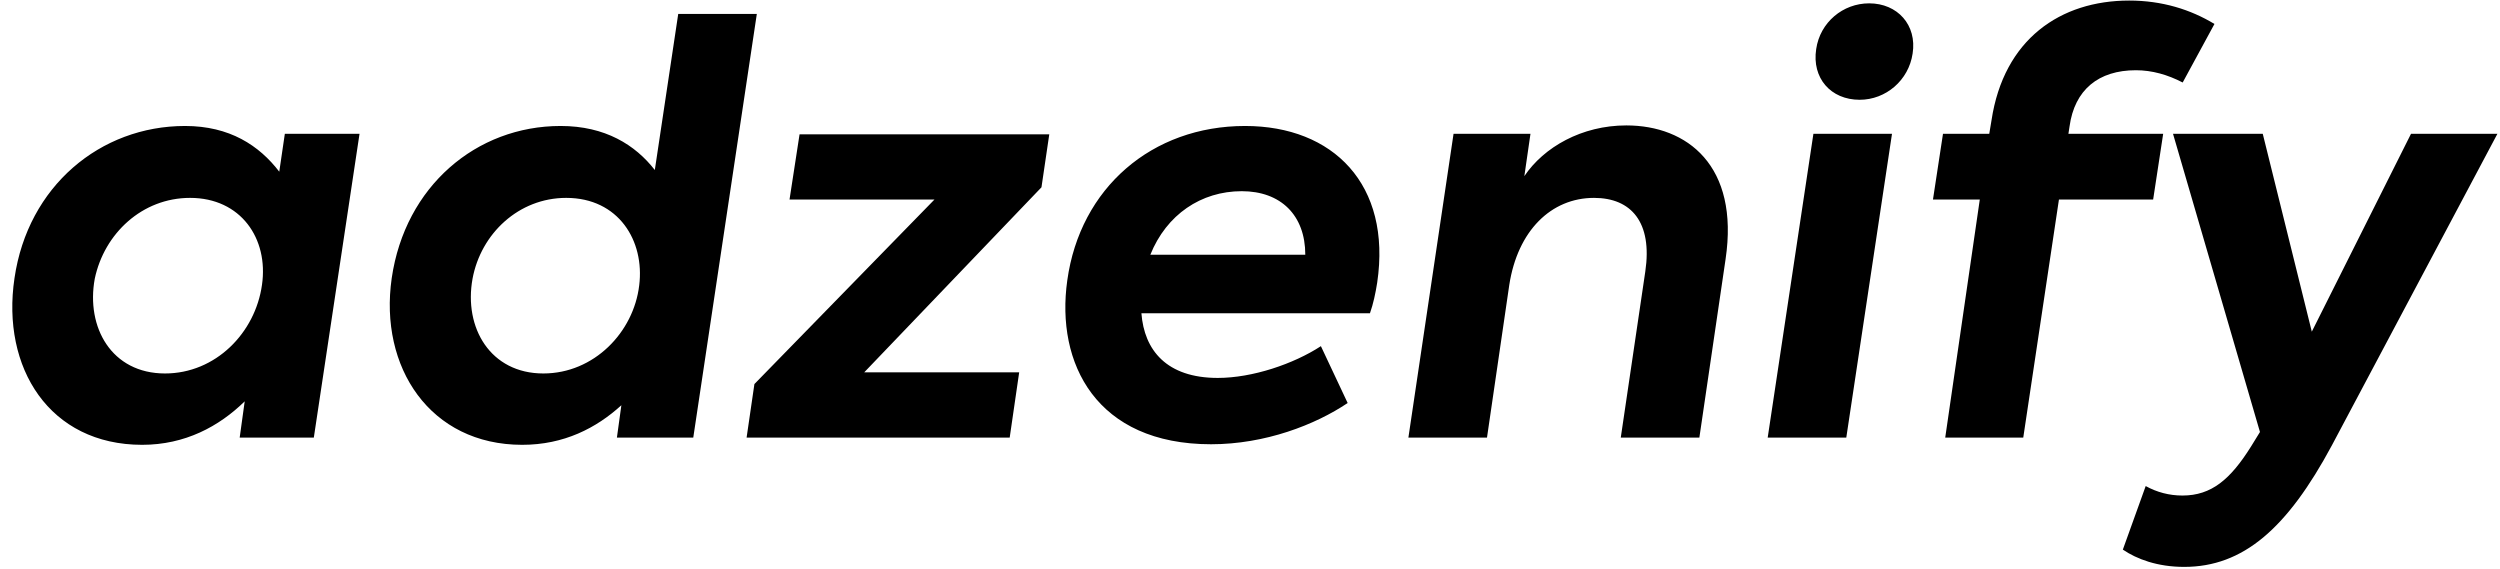 <svg xmlns="http://www.w3.org/2000/svg" width="897" height="204" viewBox="0 0 897 204" fill="none"><path d="M102.2 48H129L112.6 157H86L87.8 144C78.6 153 66.4 159.6 51 159.6C17.8 159.6 0.4 132 5.2 99.8C10 66.8 36 45.2 66.4 45.2C82.4 45.2 93 52.2 100.2 61.6L102.2 48ZM59.2 134C77.4 134 91.6 119.4 94 102.2C96.4 85.6 86.4 71 68.2 71C51 71 37.4 83.8 34 100C30.8 117.4 40 134 59.2 134ZM243.347 5H271.547L248.747 157H221.347L222.947 145.4C213.947 153.6 202.347 159.6 187.347 159.6C154.347 159.6 135.947 131.8 140.547 99.8C145.347 66.8 170.947 45.2 201.147 45.2C217.147 45.2 227.947 52 234.947 61L243.347 5ZM194.947 134C213.147 134 227.347 119.2 229.347 102.4C231.347 86.4 221.947 71 203.147 71C186.147 71 172.547 83.8 169.547 100C166.347 117.6 175.947 134 194.947 134ZM310.08 133.6H365.68L362.28 157H267.88L270.68 137.8L335.28 71.6H283.28L286.88 48.2H376.48L373.68 67.2L310.08 133.6ZM446.739 45.2C478.339 45.2 499.339 66.2 494.139 101.4C493.539 105.2 492.739 109 491.539 112.4H409.539C410.539 125.6 418.539 135.6 436.939 135.6C449.339 135.6 464.139 130.6 473.939 124.2L483.539 144.6C471.939 152.4 453.939 159.4 434.539 159.4C393.339 159.4 378.739 130.4 382.939 100.6C387.539 67.4 413.339 45.2 446.739 45.2ZM445.539 68.6C430.939 68.6 418.539 77 412.739 91.4H468.339C468.339 77.2 459.539 68.6 445.539 68.6ZM505.334 157L521.534 48H549.134L546.934 63.2C553.934 52.8 567.534 45 583.534 45C605.334 45 624.134 59.4 619.134 93L609.734 157H581.534L590.334 97.4C592.934 79.8 585.334 71 571.934 71C556.534 71 544.534 82.8 541.534 102.2L533.534 157H505.334ZM667.25 35.8C656.85 35.8 650.05 28 651.65 17.6C653.05 8 661.25 1.2 670.65 1.2C680.85 1.2 687.85 9 686.25 19.2C684.85 28.8 676.65 35.8 667.25 35.8ZM662.45 157H634.25L650.65 48H678.85L662.45 157ZM766.347 25.2C752.947 25.2 744.347 32.2 742.547 45.4L742.147 48H776.147L772.547 71.6H738.747L725.947 157H697.947L710.347 71.6H693.547L697.147 48H713.747L714.547 43.2C718.947 14 739.347 0.2 763.947 0.2C775.747 0.2 785.947 3.4 794.547 8.6L783.147 29.6C777.747 26.8 772.147 25.2 766.347 25.2ZM865.075 48H896.075L836.675 159.8C820.675 189.6 804.875 203.4 783.675 203.4C774.075 203.4 766.675 200.6 761.675 197.2L769.875 174.4C773.875 176.6 778.275 177.8 783.075 177.8C793.475 177.8 800.275 172 807.675 160.2L810.875 155L779.675 48H811.875L829.475 119L865.075 48Z" fill="black"></path></svg>